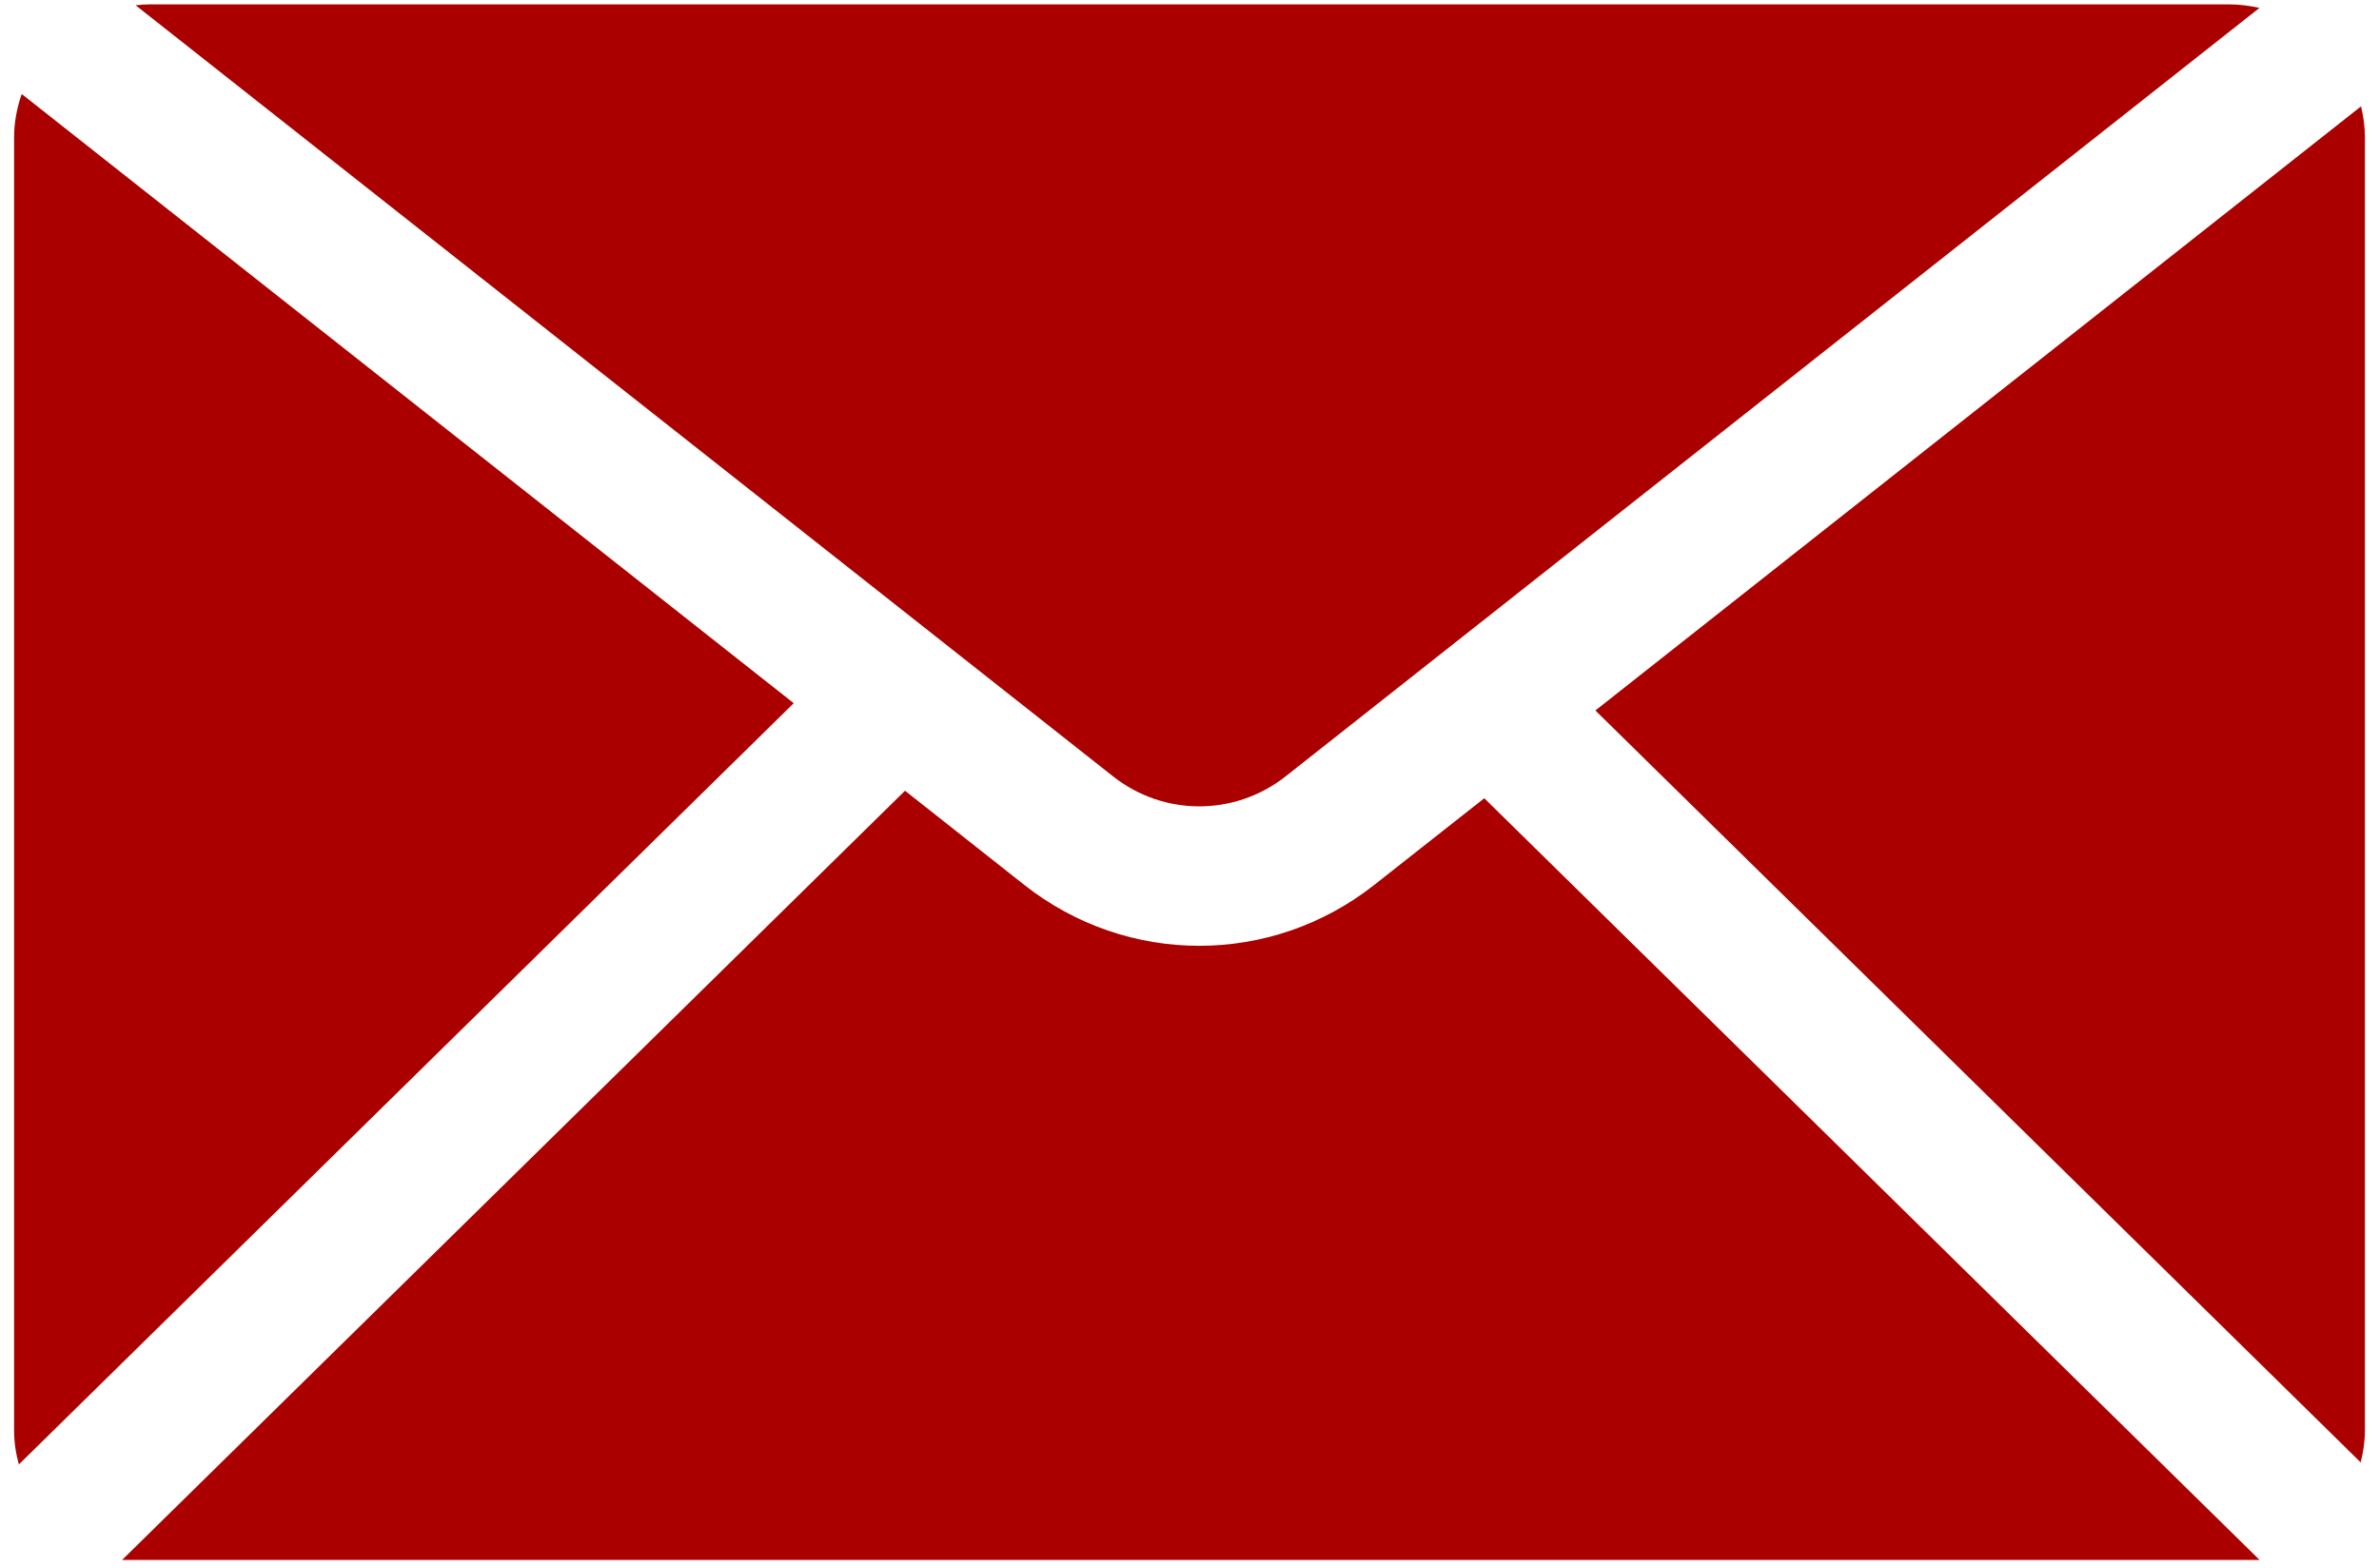 <svg width="88" height="58" viewBox="0 0 88 58" fill="none" xmlns="http://www.w3.org/2000/svg">
<g clip-path="url(#clip0_1799_12972)">
<path d="M29.36 26.015L0.697 54.179C0.586 53.774 0.521 53.348 0.521 52.905V5.094C0.521 4.527 0.626 3.987 0.803 3.478L29.36 26.015Z" fill="#AA0000"/>
<path d="M83.58 57.709C83.22 57.792 82.846 57.838 82.466 57.838H5.542C5.181 57.838 4.834 57.8 4.5 57.728L33.477 29.254L37.881 32.732C39.789 34.239 42.074 34.991 44.361 34.991C46.649 34.991 48.936 34.237 50.842 32.732L54.904 29.532L83.58 57.709Z" fill="#AA0000"/>
<path d="M87.479 5.094V52.905C87.479 53.323 87.419 53.722 87.322 54.102L59.014 26.285L87.335 3.935C87.427 4.309 87.479 4.695 87.479 5.094Z" fill="#AA0000"/>
<path d="M83.579 0.292L47.558 28.72C45.677 30.201 43.043 30.206 41.162 28.714L5.017 0.195C5.187 0.176 5.364 0.162 5.54 0.162H82.465C82.844 0.162 83.218 0.214 83.579 0.292Z" fill="#AA0000"/>
</g>
<defs>
<clipPath id="clip0_1799_12972">
<rect width="87.148" height="57.55" fill="white" transform="translate(0.521 0.162)"/>
</clipPath>
</defs>
</svg>
